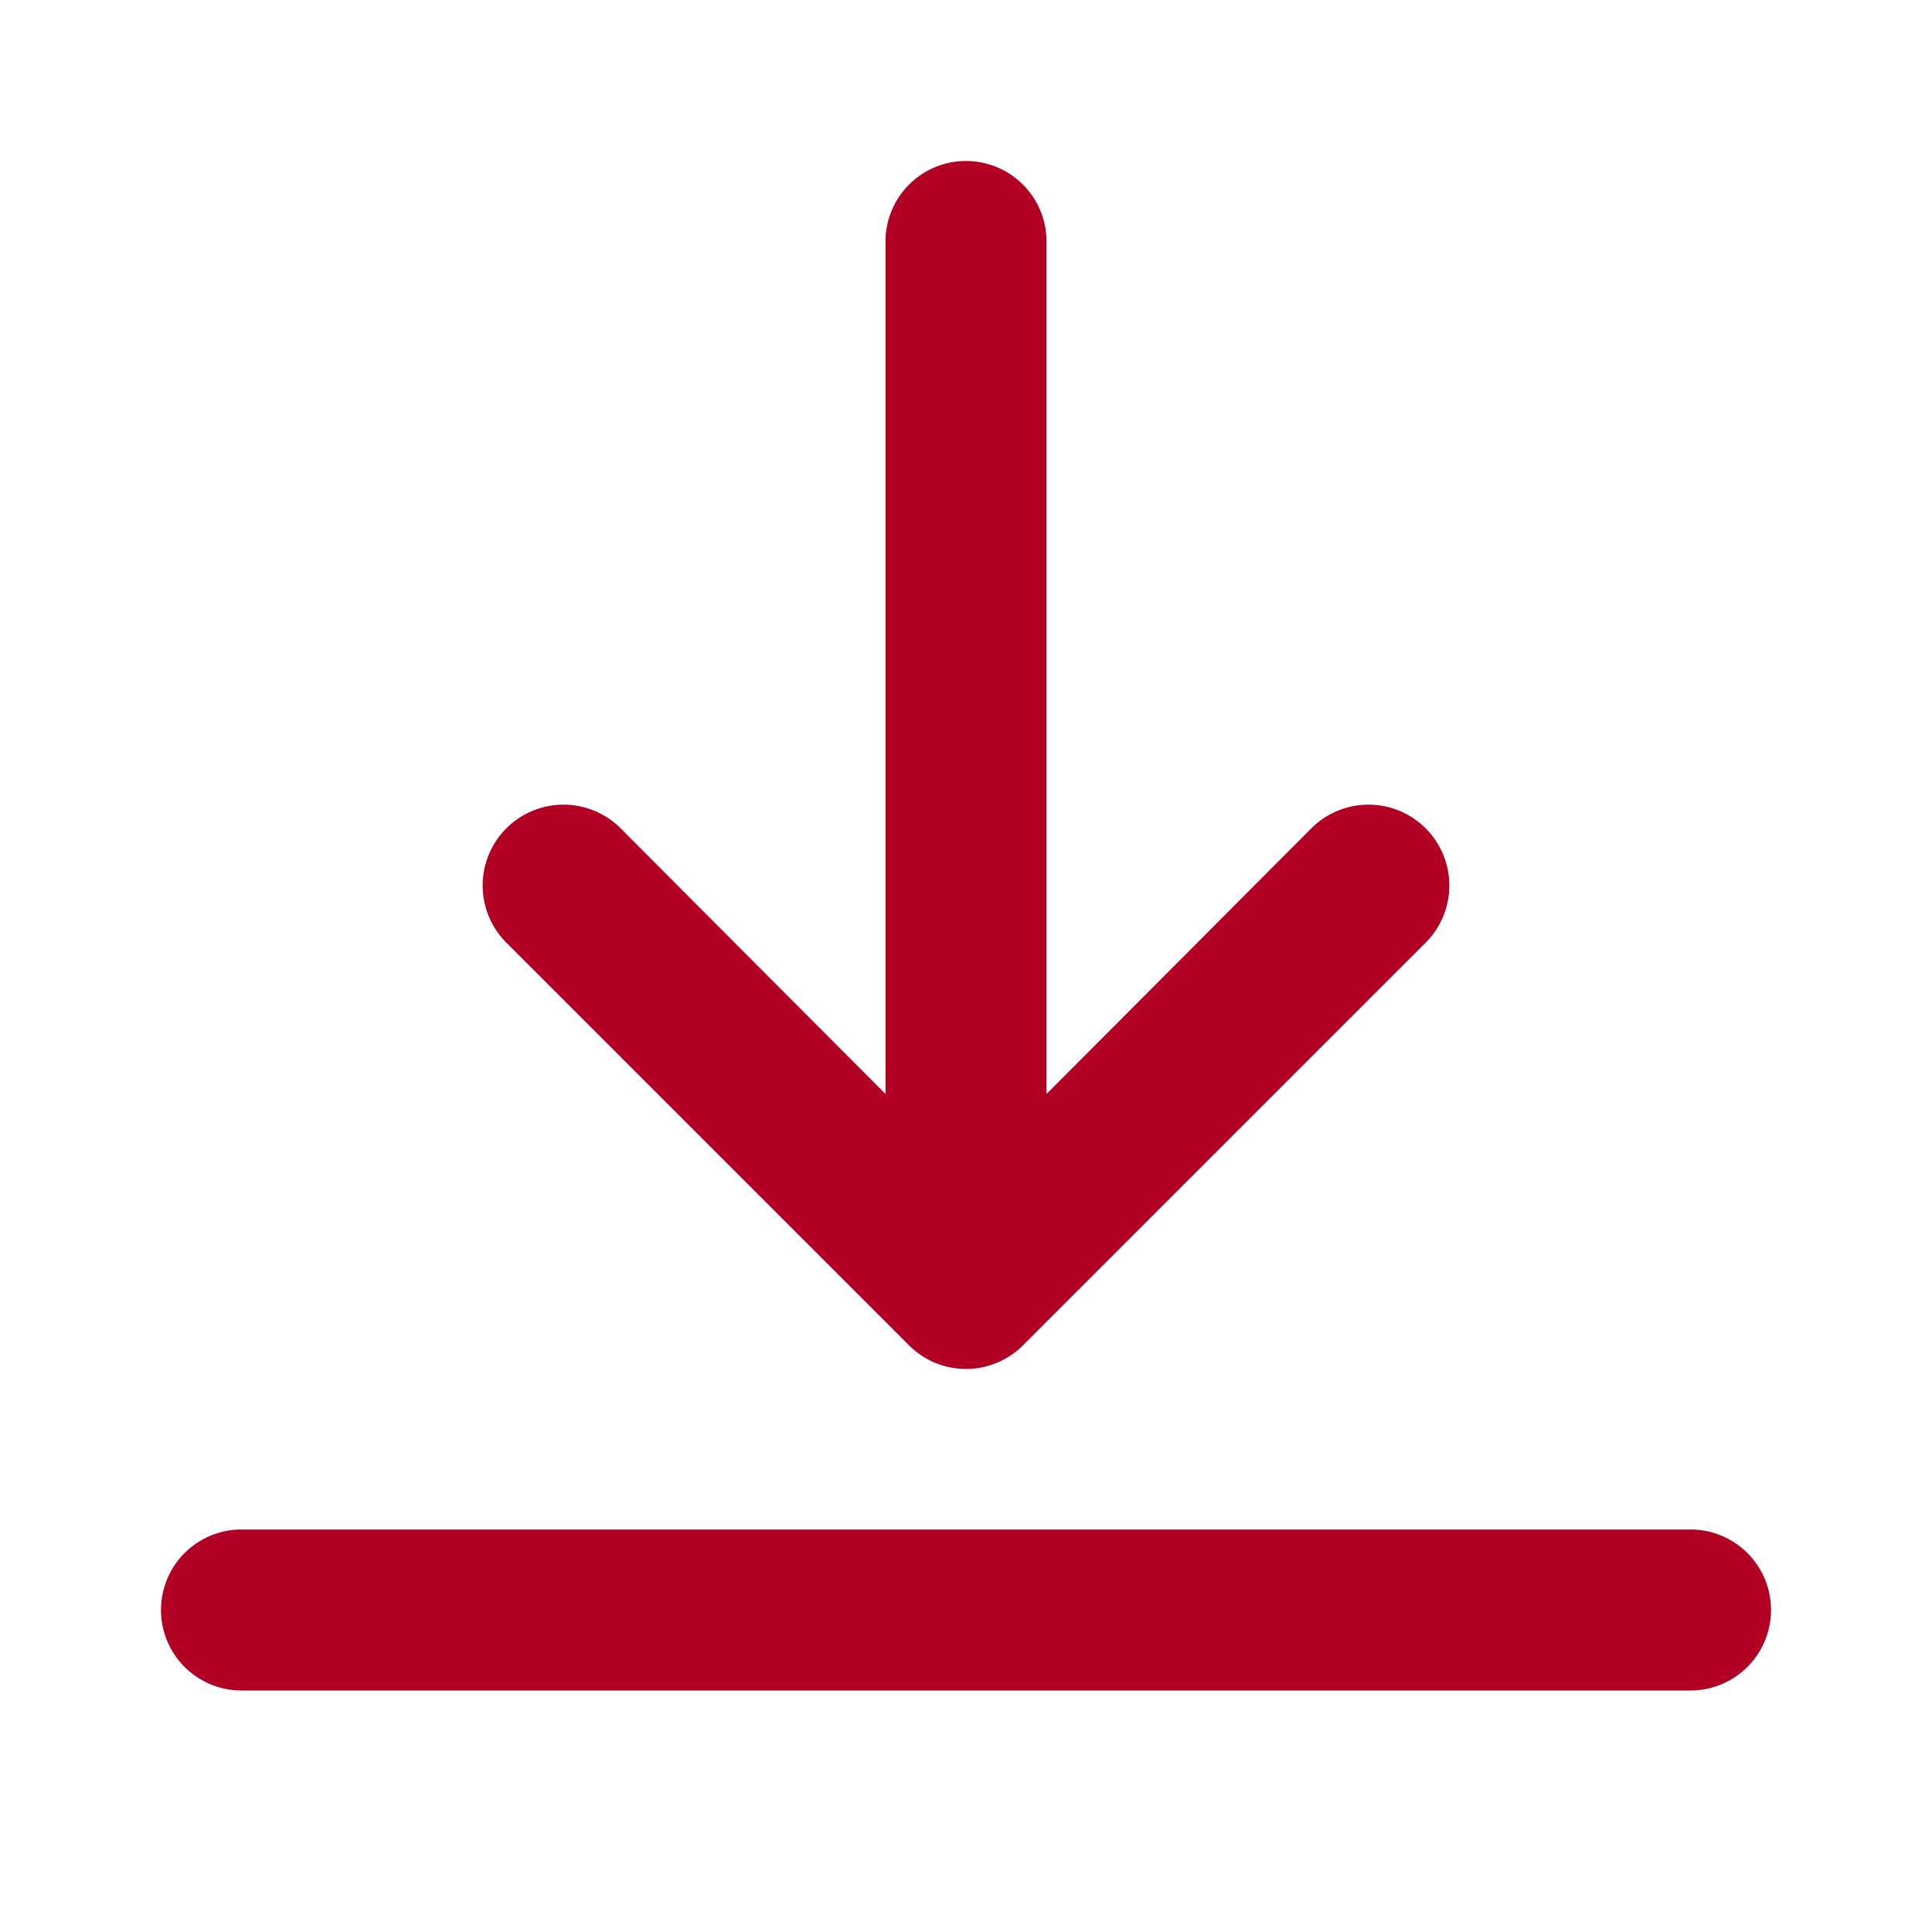 <svg xmlns="http://www.w3.org/2000/svg" version="1.1" xmlns:xlink="http://www.w3.org/1999/xlink" width="512" height="512" x="0" y="0" viewBox="0 0 24 24" style="enable-background:new 0 0 512 512" xml:space="preserve"><g><path d="M21 19H3a1 1 0 0 0 0 2h18a1 1 0 0 0 0-2zM12 2a1 1 0 0 0-1 1v10.59l-3.29-3.3a1 1 0 0 0-1.42 1.42l5 5a1 1 0 0 0 1.42 0l5-5a1 1 0 0 0-1.42-1.42L13 13.59V3a1 1 0 0 0-1-1z" fill="#b10024" opacity="1" data-original="#000000"></path></g></svg>